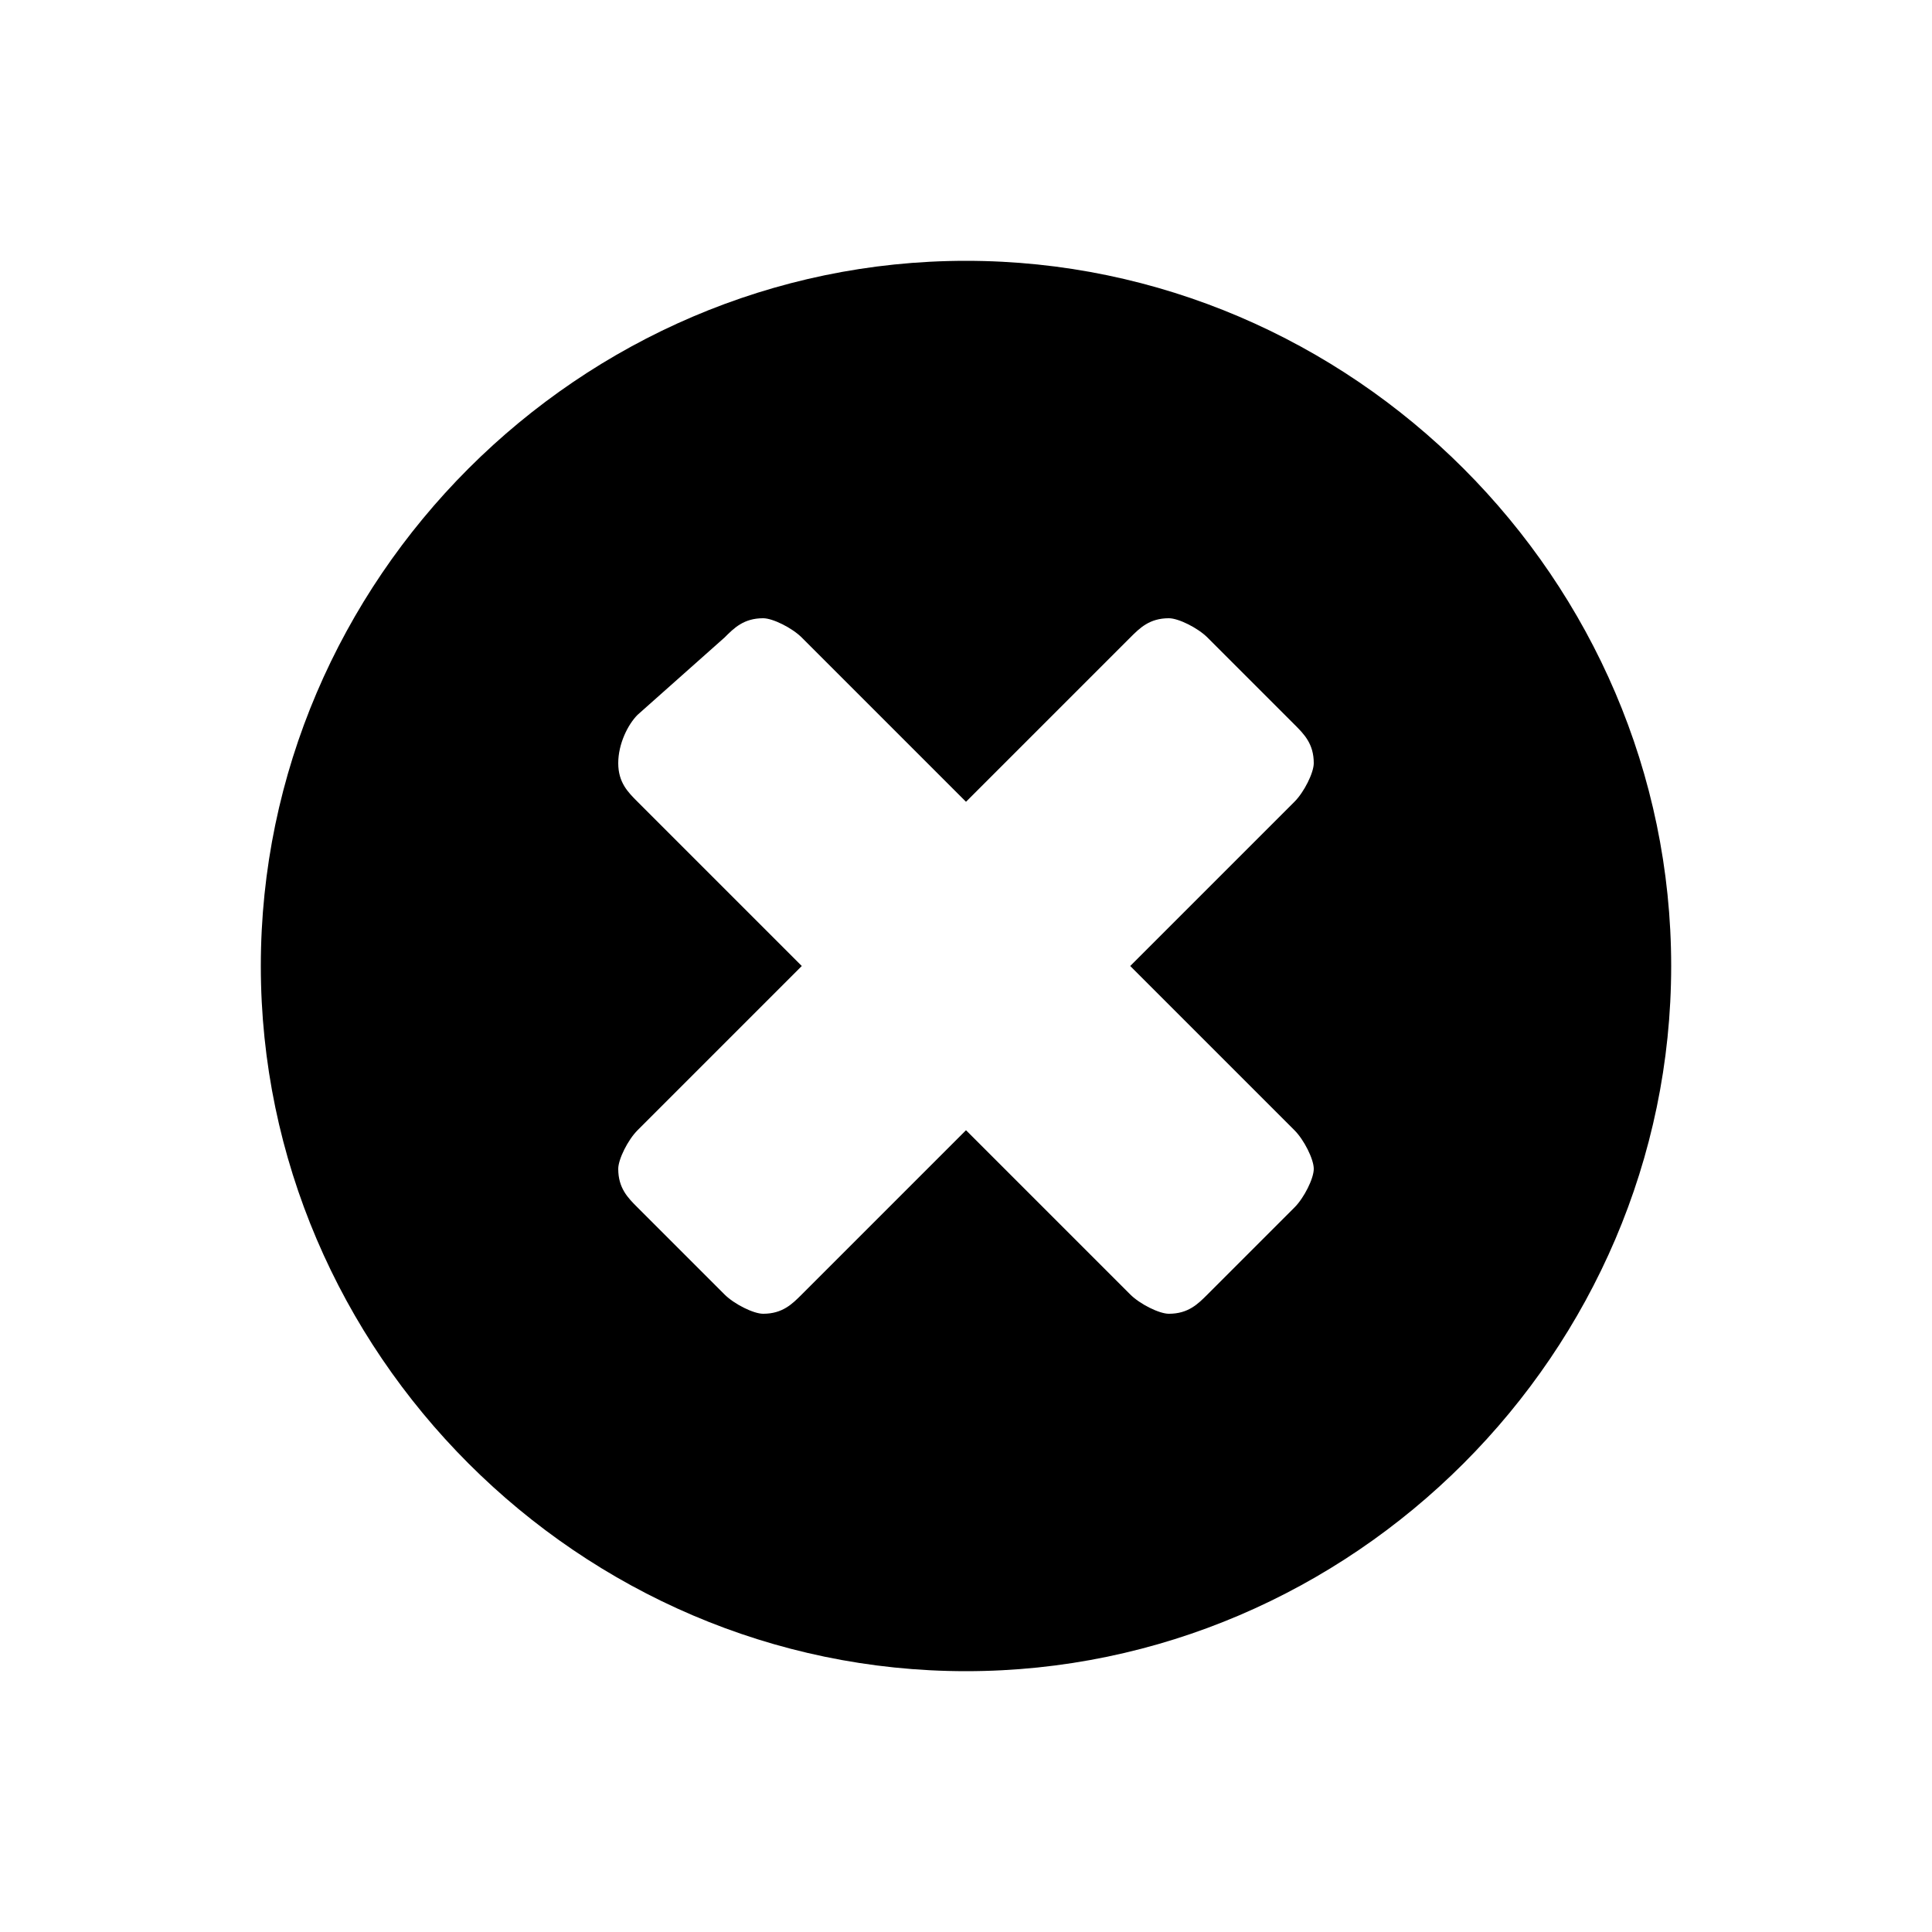 <?xml version="1.0" encoding="utf-8"?>
<!-- Generator: Adobe Illustrator 25.2.1, SVG Export Plug-In . SVG Version: 6.00 Build 0)  -->
<svg version="1.1" id="Livello_1" xmlns="http://www.w3.org/2000/svg" xmlns:xlink="http://www.w3.org/1999/xlink" x="0px" y="0px"
	 viewBox="0 0 20 20" style="enable-background:new 0 0 20 20;" xml:space="preserve">
<style type="text/css">
	.st0{enable-background:new    ;}
</style>
<g class="st0">
	<path d="M10,17.3c-4,0-7.3-3.3-7.3-7.3S6,2.7,10,2.7c4,0,7.3,3.3,7.3,7.3S14,17.3,10,17.3z M13.4,11.7L11.7,10l1.7-1.7
		c0.1-0.1,0.2-0.3,0.2-0.4c0-0.2-0.1-0.3-0.2-0.4l-0.9-0.9c-0.1-0.1-0.3-0.2-0.4-0.2c-0.2,0-0.3,0.1-0.4,0.2L10,8.3L8.3,6.6
		C8.2,6.5,8,6.4,7.9,6.4c-0.2,0-0.3,0.1-0.4,0.2L6.6,7.4C6.5,7.5,6.4,7.7,6.4,7.9c0,0.2,0.1,0.3,0.2,0.4L8.3,10l-1.7,1.7
		c-0.1,0.1-0.2,0.3-0.2,0.4c0,0.2,0.1,0.3,0.2,0.4l0.9,0.9c0.1,0.1,0.3,0.2,0.4,0.2c0.2,0,0.3-0.1,0.4-0.2l1.7-1.7l1.7,1.7
		c0.1,0.1,0.3,0.2,0.4,0.2c0.2,0,0.3-0.1,0.4-0.2l0.9-0.9c0.1-0.1,0.2-0.3,0.2-0.4C13.6,12,13.5,11.8,13.4,11.7z"/>
</g>
</svg>
